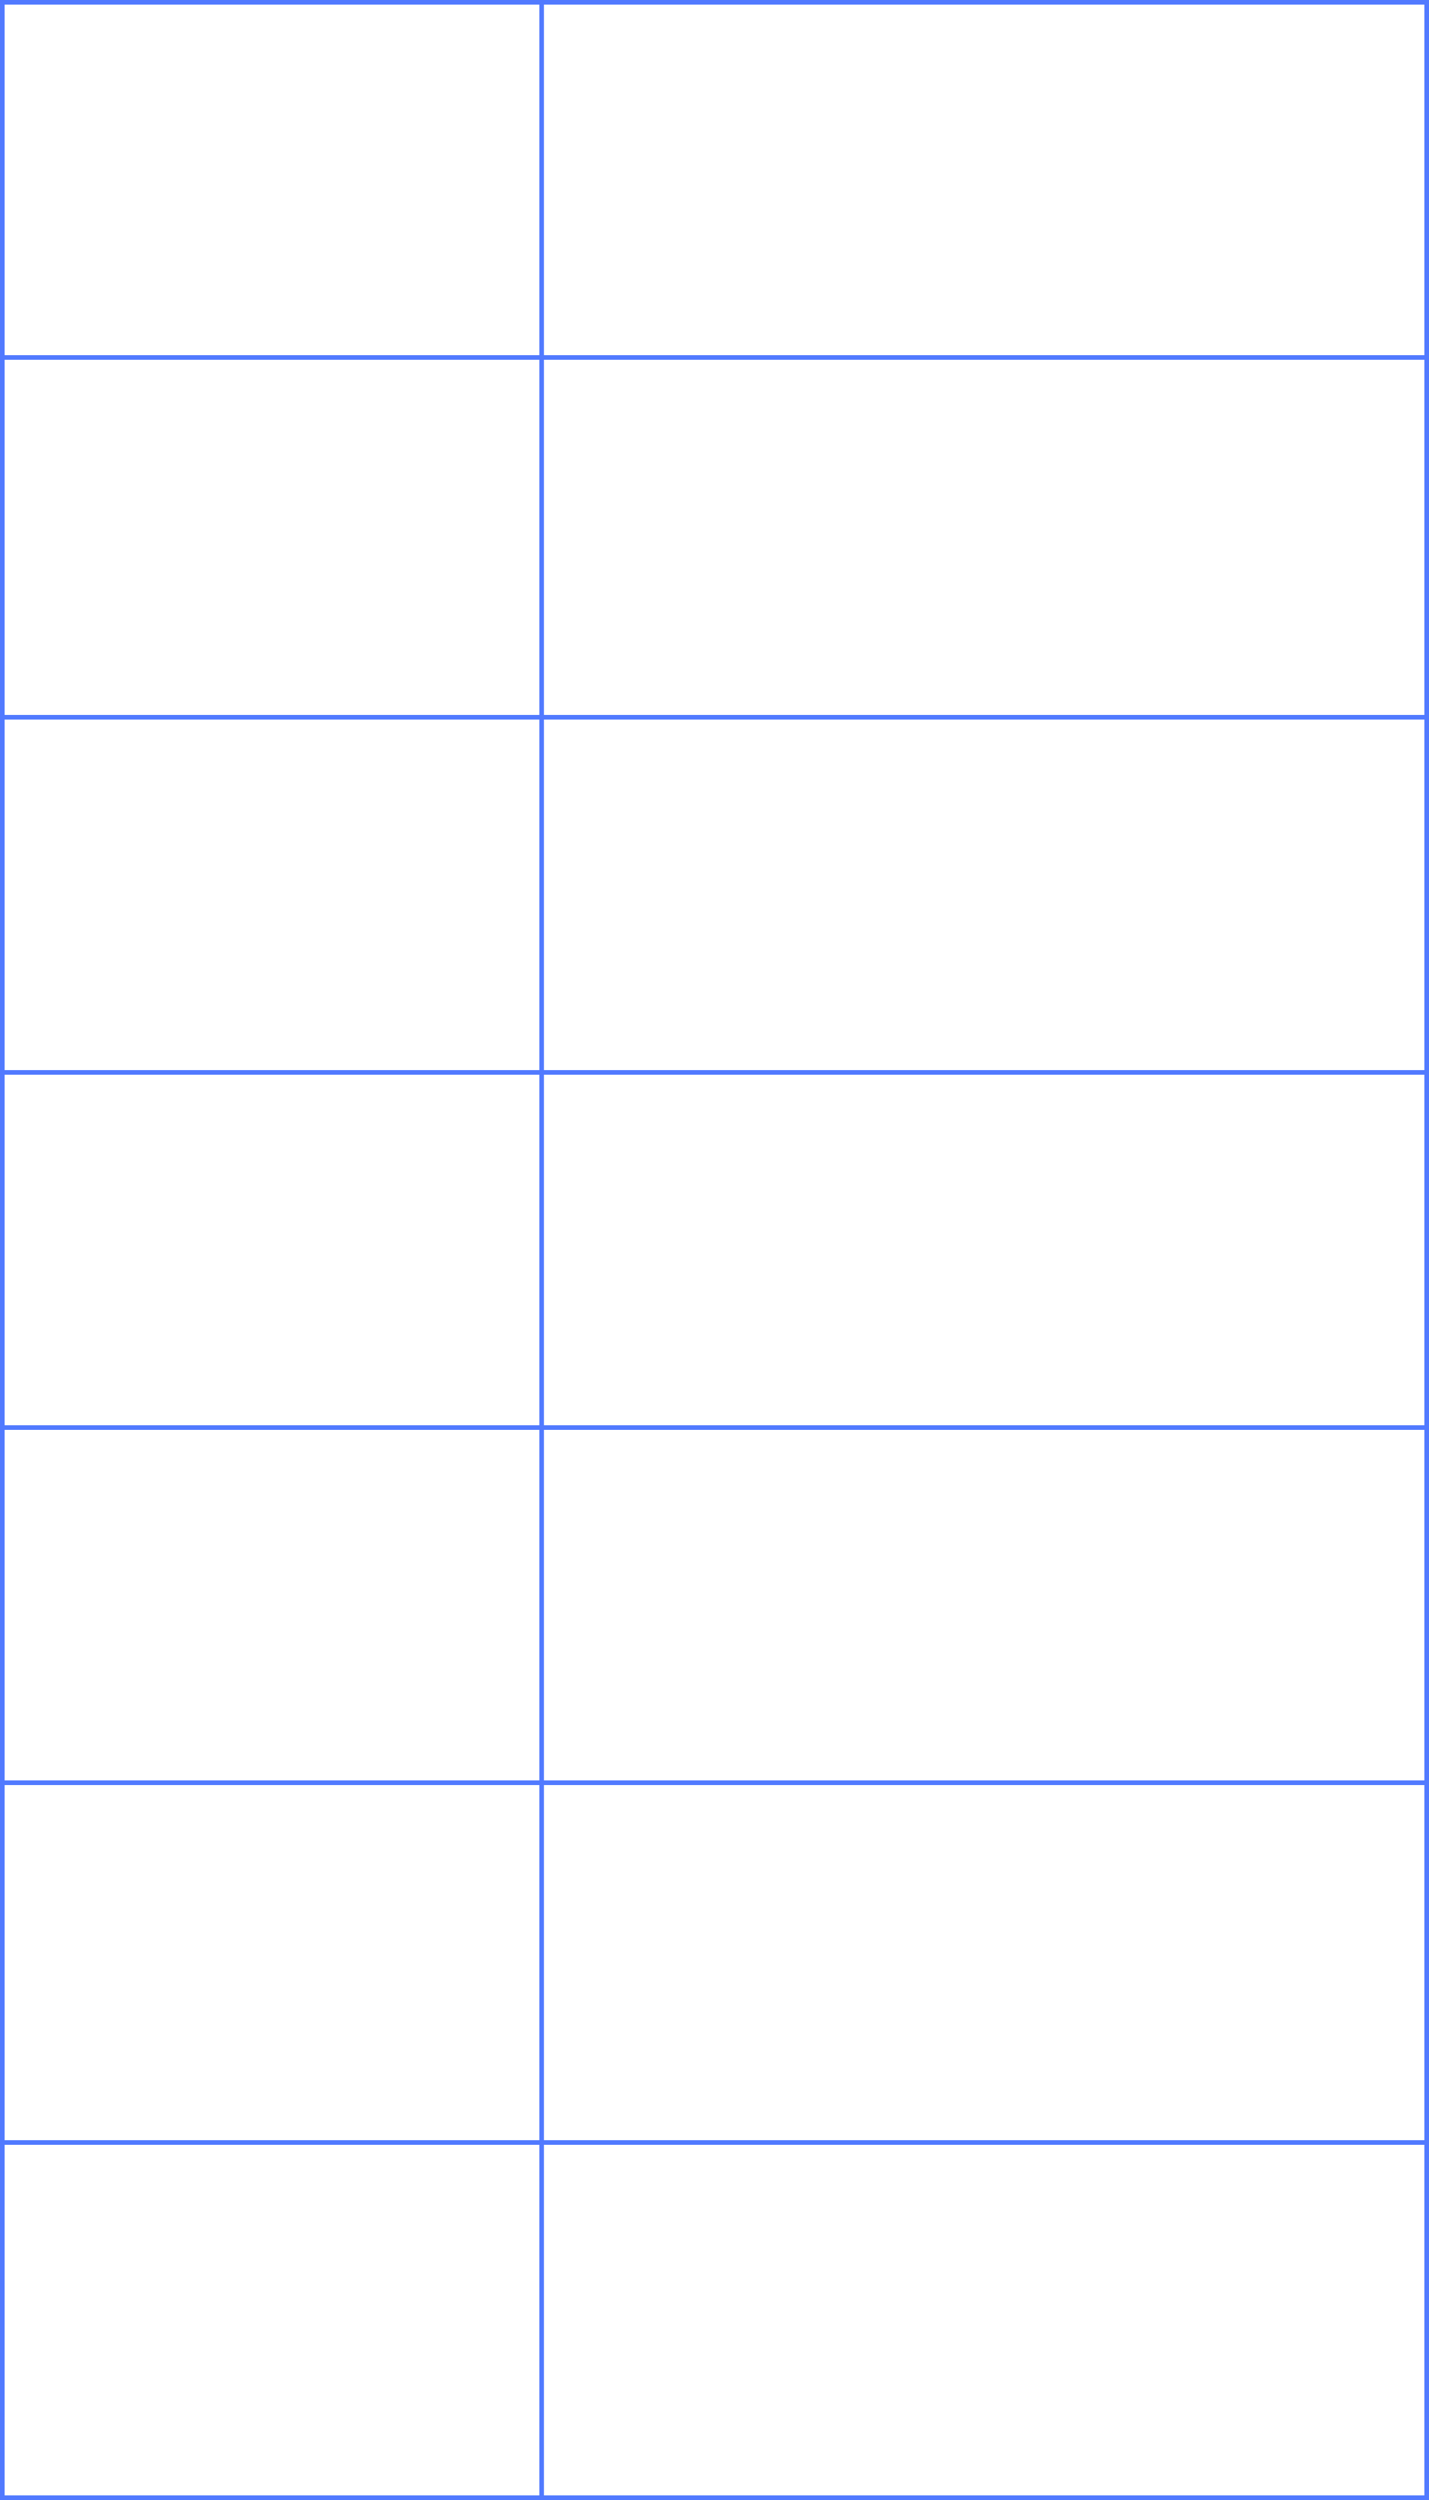 <?xml version="1.0" encoding="UTF-8"?> <svg xmlns="http://www.w3.org/2000/svg" width="310" height="542" viewBox="0 0 310 542" fill="none"> <rect x="0.5" y="0.5" width="309" height="77" stroke="#517AFF"></rect> <rect x="0.5" y="77.5" width="309" height="78" stroke="#517AFF"></rect> <rect x="0.5" y="155.5" width="309" height="77" stroke="#517AFF"></rect> <rect x="0.5" y="232.5" width="309" height="77" stroke="#517AFF"></rect> <rect x="0.5" y="309.5" width="309" height="77" stroke="#517AFF"></rect> <rect x="0.5" y="386.5" width="309" height="78" stroke="#517AFF"></rect> <rect x="0.5" y="464.5" width="309" height="77" stroke="#517AFF"></rect> <rect x="-0.25" y="0.25" width="0.5" height="541.5" transform="matrix(-1 0 0 1 117.5 0)" stroke="#517AFF" stroke-width="0.5"></rect> </svg> 
